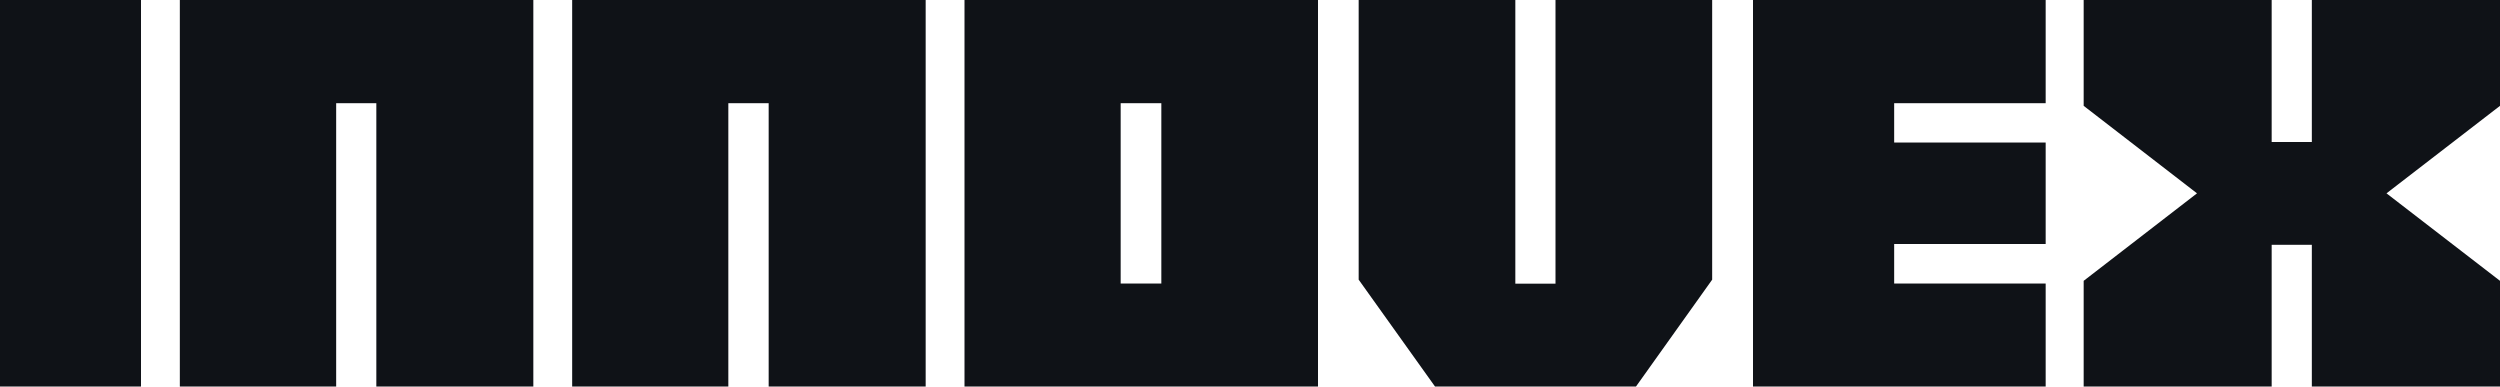 <svg viewBox="0 0 1500 232" version="1.1" xmlns="http://www.w3.org/2000/svg" id="Laag_1">
  
  <defs>
    <style>
      .st0 {
        fill: #0f1217;
      }
    </style>
  </defs>
  <polygon points="107.9 0 107.9 231.9 201.7 231.9 201.7 61.9 225.8 61.9 225.8 231.9 320 231.9 320 0 107.9 0" class="st0"></polygon>
  <polygon points="1387.1 0 1387.1 85.2 1363 85.2 1363 0 1250.2 0 1250.2 63.5 1318.2 116 1250.2 168.5 1250.2 231.9 1363 231.9 1363 146.9 1387.1 146.9 1387.1 231.9 1500 231.9 1500 168.5 1431.9 116 1500 63.5 1500 0 1387.1 0" class="st0"></polygon>
  <polygon points="933.3 0 933.3 170.2 909.2 170.2 909.2 0 815.2 0 815.2 167.8 861 231.9 915.4 231.9 915.4 231.9 981.6 231.9 1027.3 167.8 1027.3 0 933.3 0" class="st0"></polygon>
  <rect height="231.9" width="84.6" y="0" x="0" class="st0"></rect>
  <polygon points="343.3 0 343.3 231.9 437 231.9 437 61.9 461.2 61.9 461.2 231.9 555.4 231.9 555.4 0 343.3 0" class="st0"></polygon>
  <path d="M672.4,61.9h24.4v108.2h-24.4V61.9ZM578.7,231.9h212.1V0h-212.1v231.9Z" class="st0"></path>
  <polygon points="1051.8 0 1051.8 231.9 1227.4 231.9 1227.4 170.1 1136.5 170.1 1136.5 146.4 1227.4 146.4 1227.4 85.5 1136.5 85.5 1136.5 61.9 1227.4 61.9 1227.4 0 1051.8 0" class="st0"></polygon>
</svg>